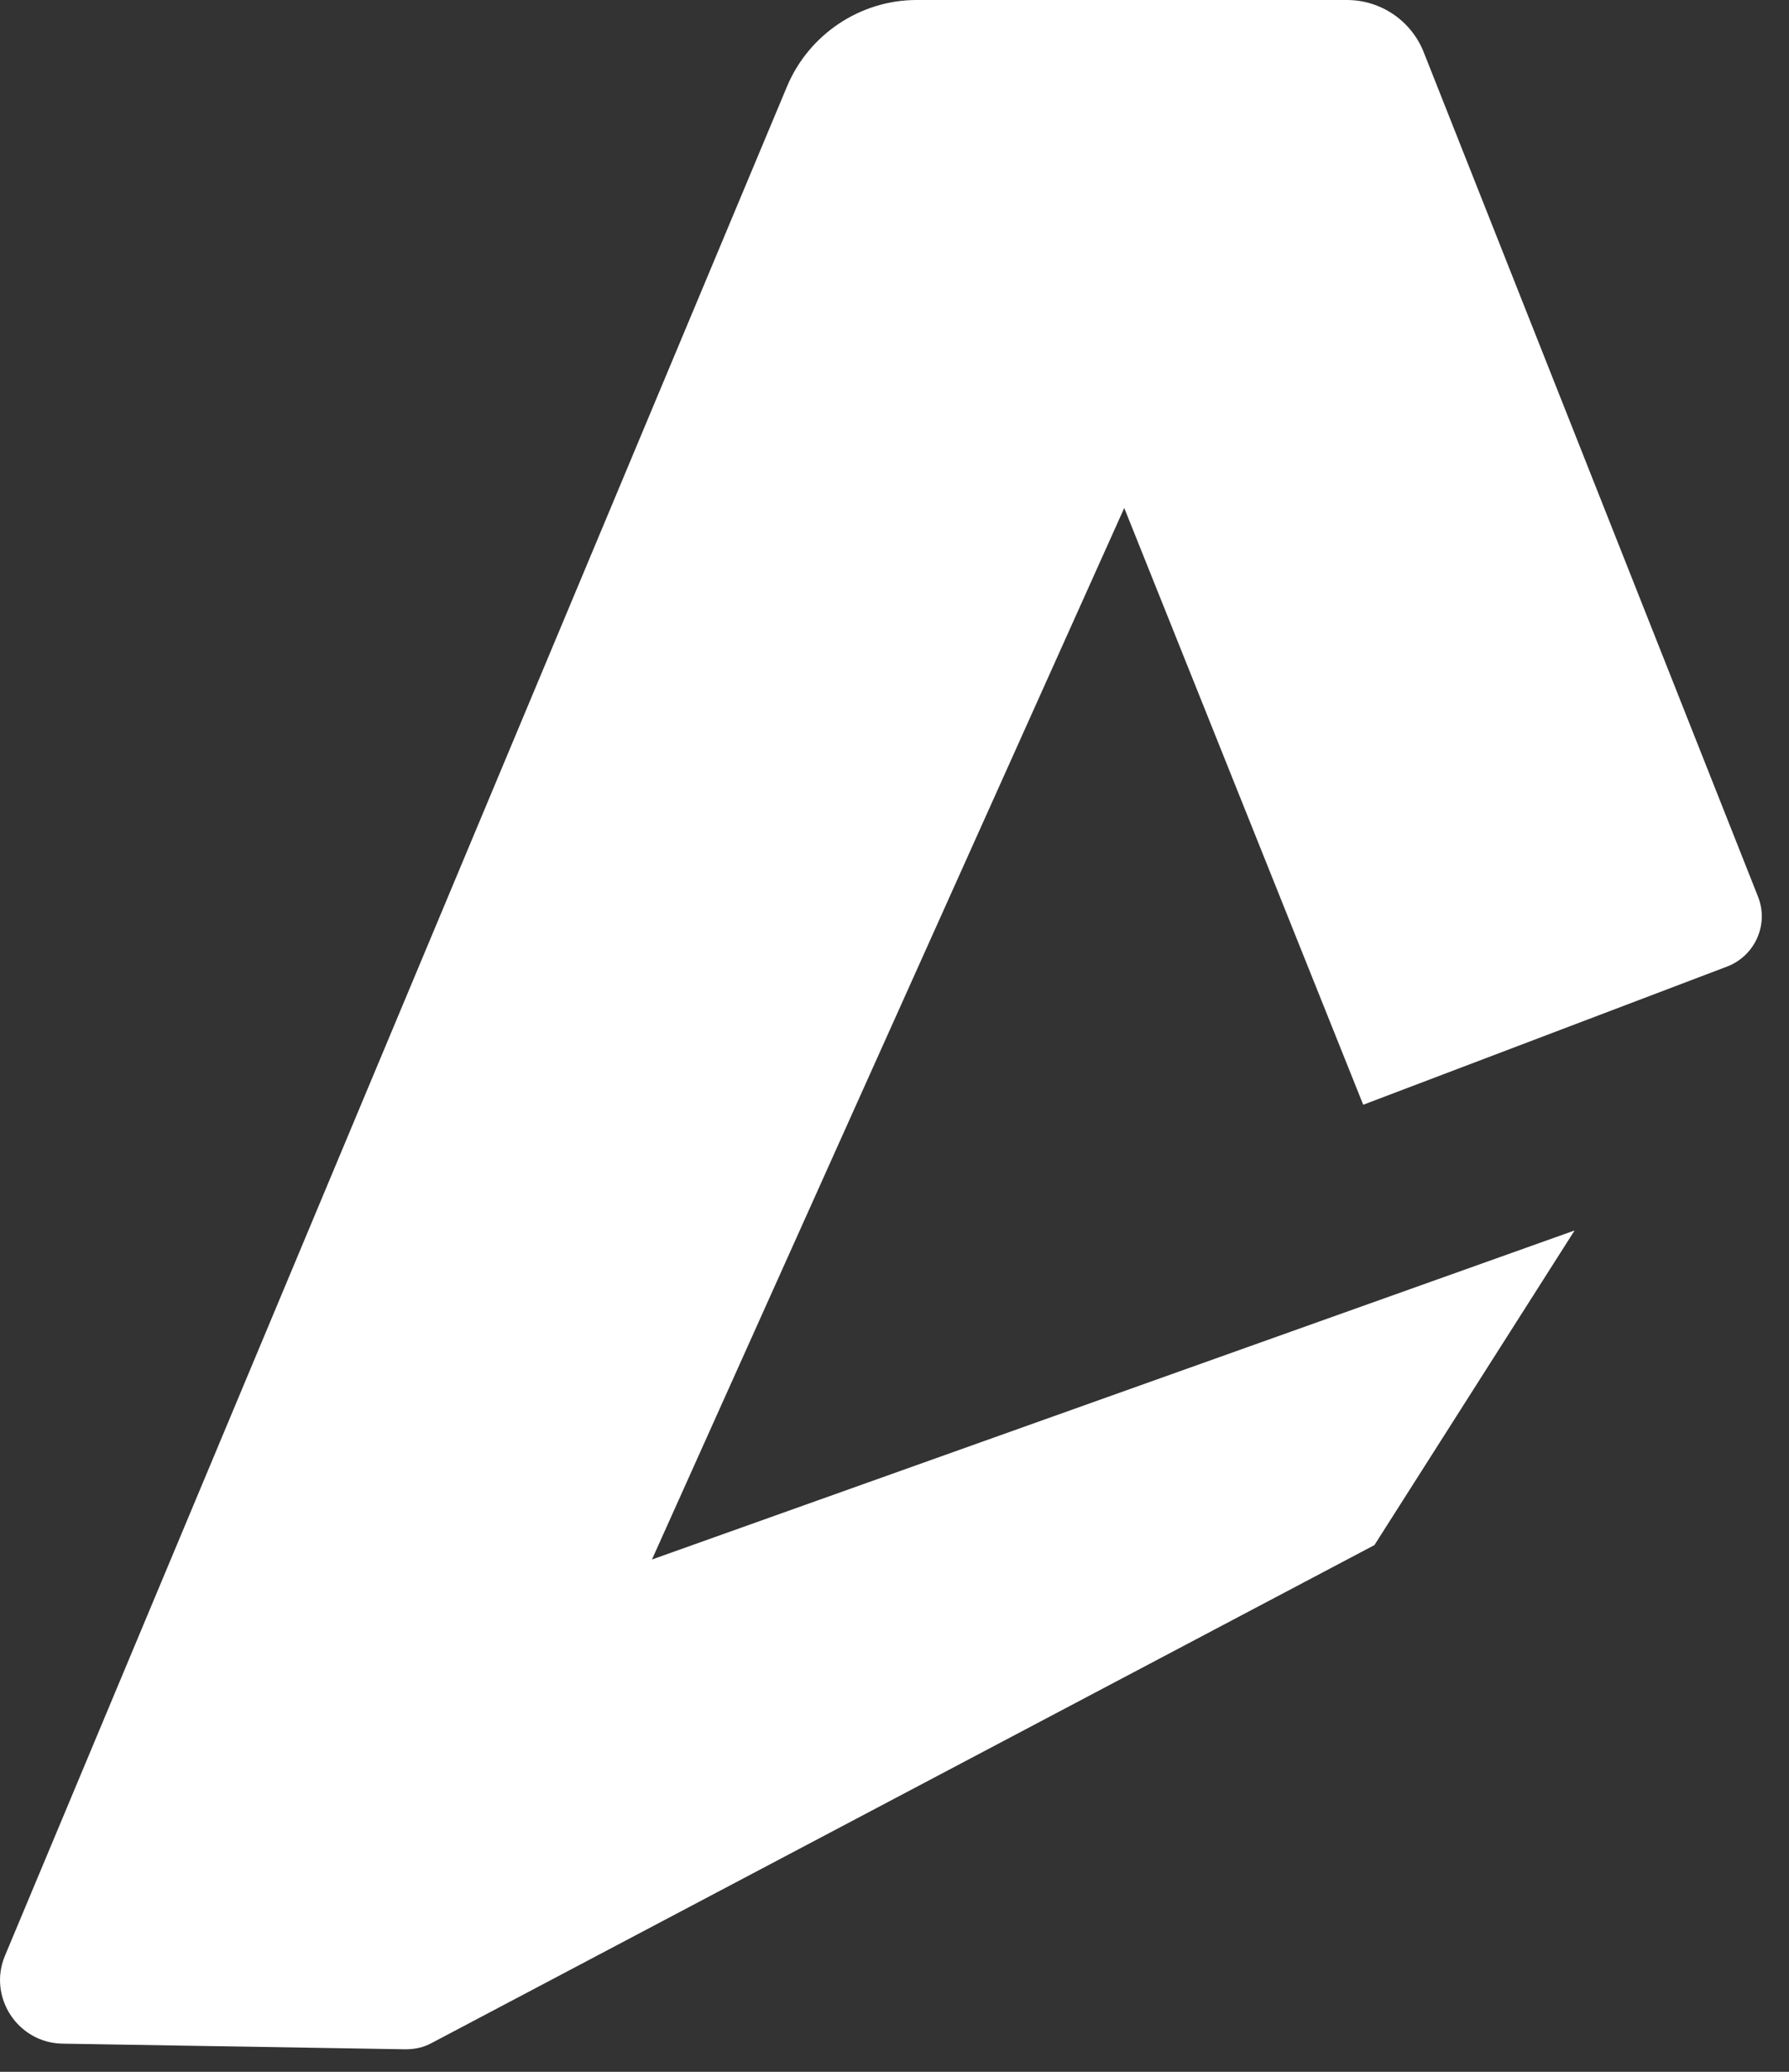 <svg width="19" height="22" viewBox="0 0 19 22" fill="none" xmlns="http://www.w3.org/2000/svg">
<rect x="0" y="0" width="19" height="22" fill="#333333" stroke="none"/>
<path d="M0.054 20.764L8.359 0.917C8.591 0.365 9.136 0 9.734 0H14.305C14.664 0 14.989 0.219 15.122 0.558L18.67 9.519C18.79 9.818 18.637 10.15 18.344 10.263L14.478 11.731L11.94 5.394L6.924 16.56L16.723 13.066L14.597 16.407L4.585 21.694C4.499 21.741 4.406 21.761 4.306 21.761L0.665 21.701C0.187 21.694 -0.132 21.203 0.054 20.764Z" fill="white"/>
</svg>
